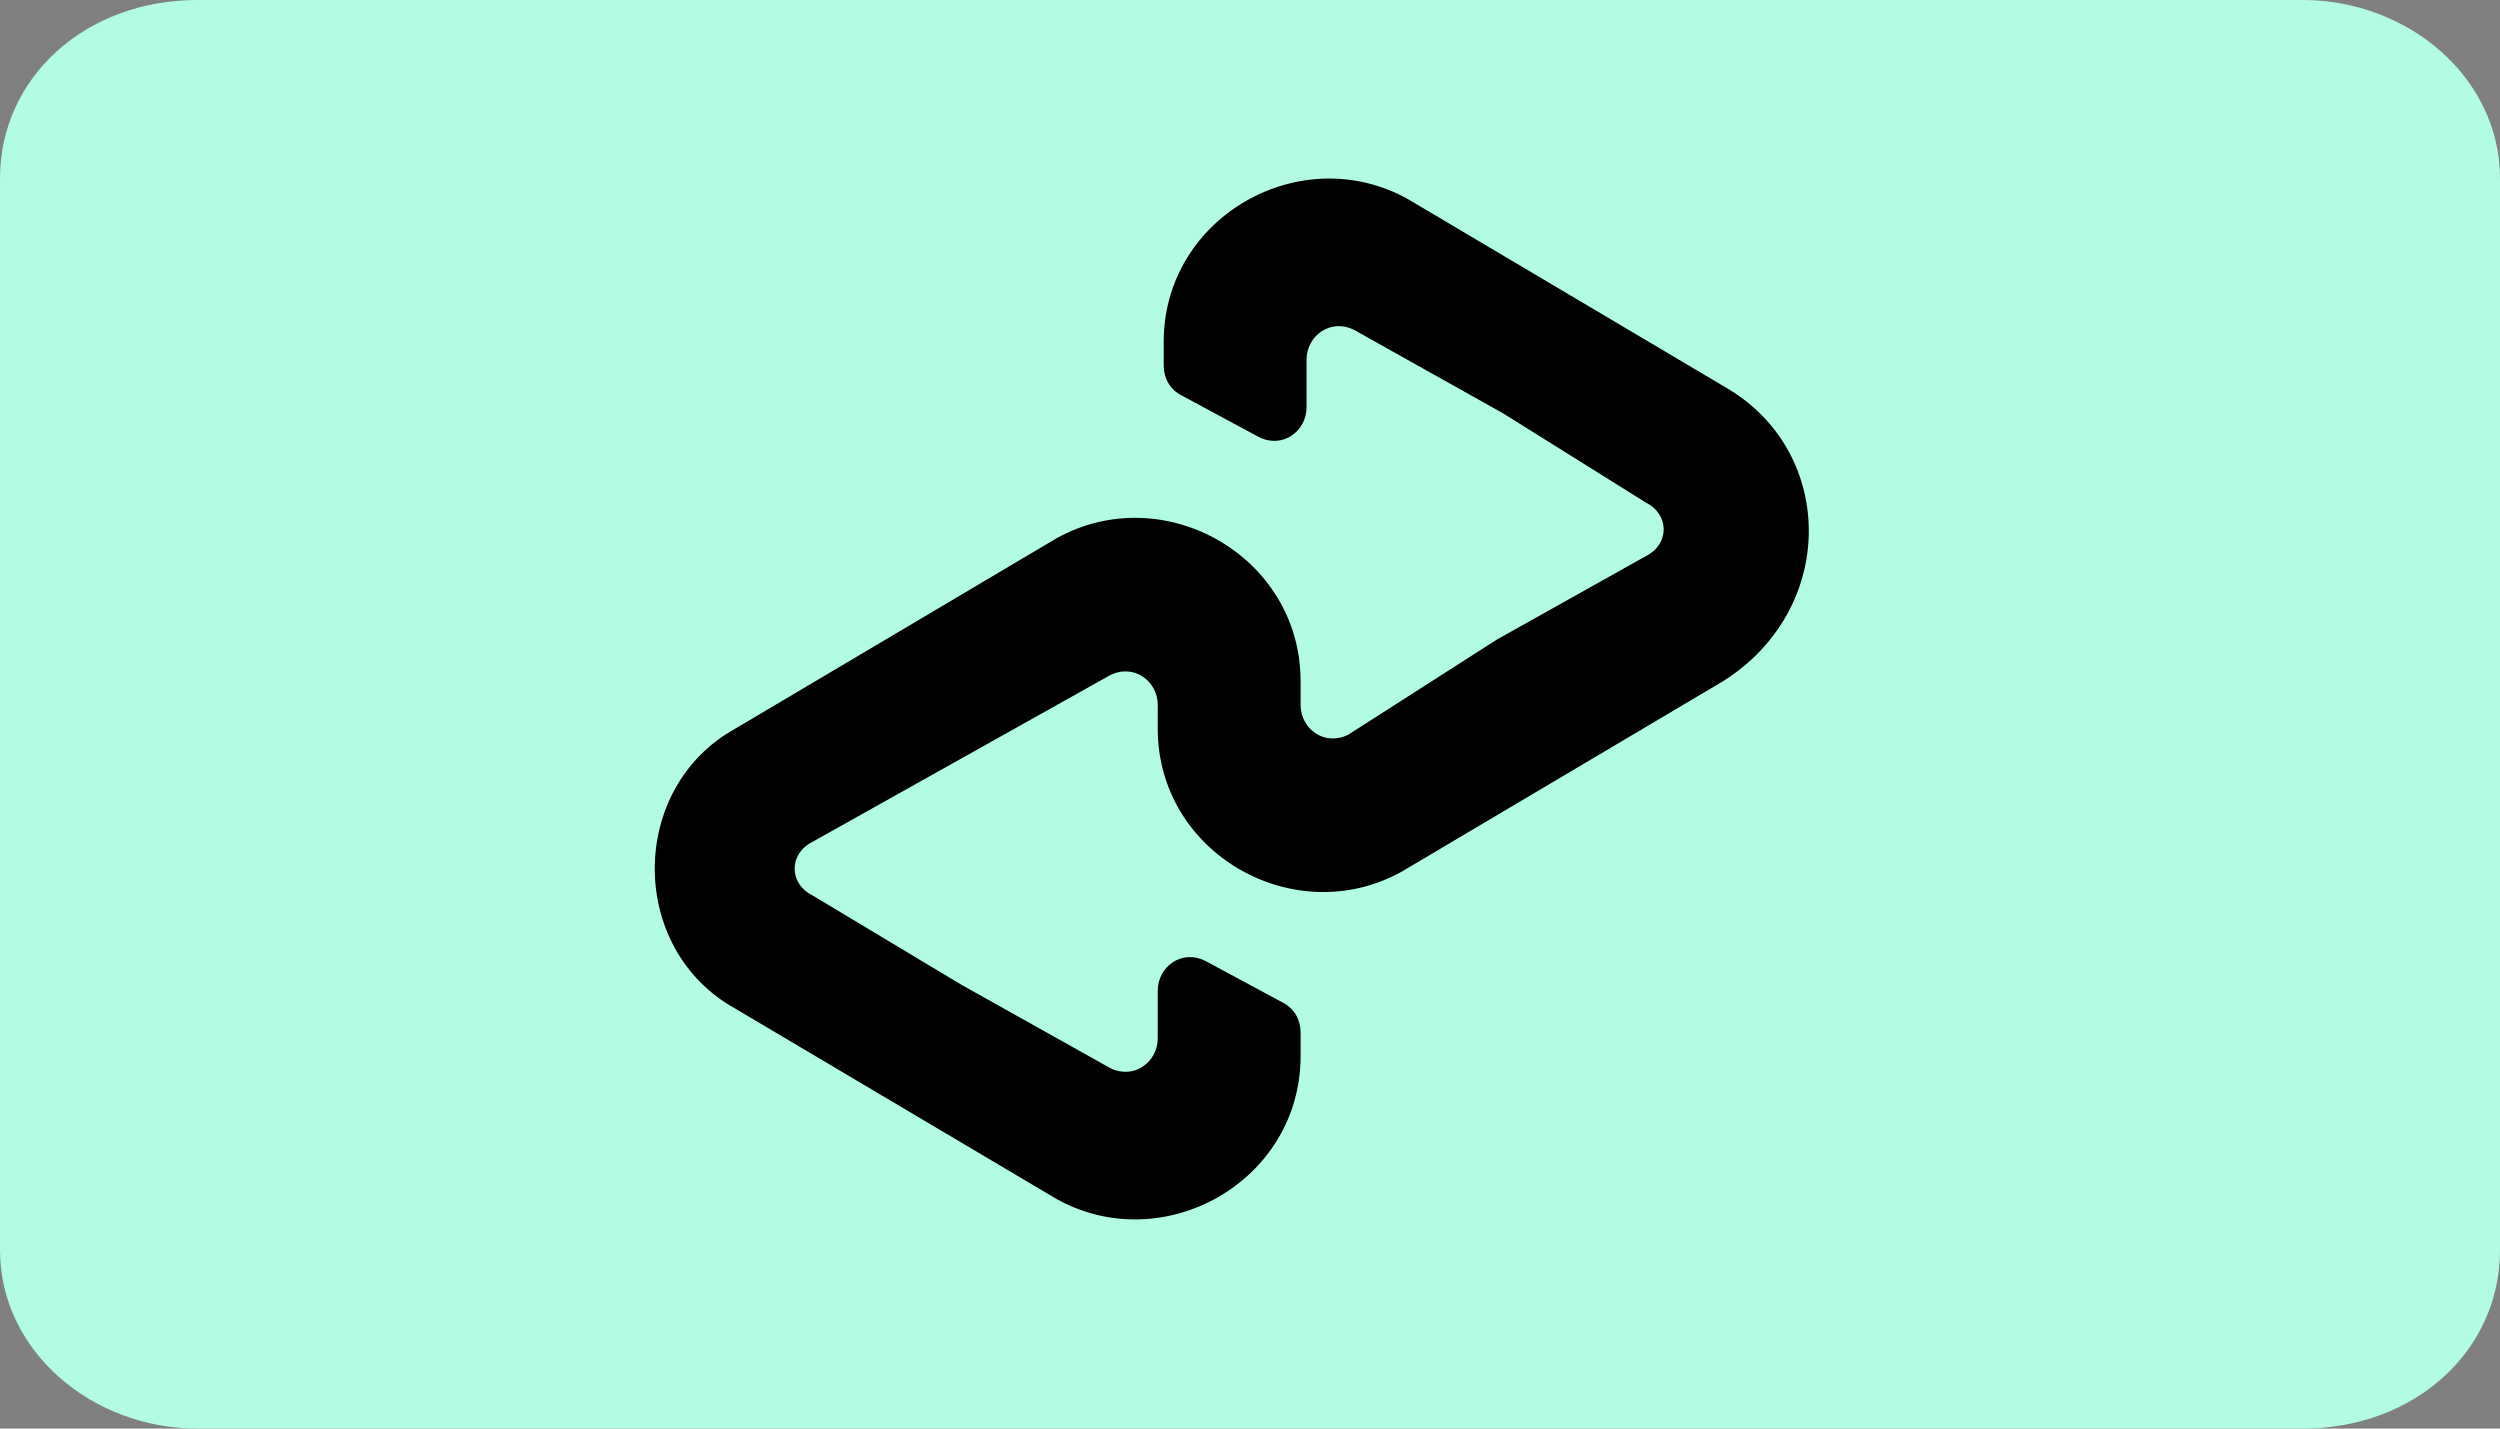 <?xml version="1.0" encoding="UTF-8"?>
<svg width="42px" height="24px" viewBox="0 0 42 24" version="1.1" xmlns="http://www.w3.org/2000/svg" xmlns:xlink="http://www.w3.org/1999/xlink">
    <rect x="0" y="0" width="42" height="24" fill="#808080" stroke="none"/>
    <title>svgexport-20</title>
    <g id="Symbols" stroke="none" stroke-width="1" fill="none" fill-rule="evenodd">
        <g id="USP-/-Large" transform="translate(-24, -104)" fill-rule="nonzero">
            <g id="svgexport-20" transform="translate(24, 104)">
                <path d="M38.684,0 L3.316,0 C1.437,0 0,1.3 0,3 L0,21 C0,22.7 1.547,24 3.316,24 L38.684,24 C40.563,24 42,22.7 42,21 L42,3 C42,1.3 40.453,0 38.684,0 Z" id="Path" fill="#B2FCE4"></path>
                <path d="M29.05,6.543 L26.35,4.943 L23.65,3.343 C21.85,2.343 19.55,3.643 19.55,5.743 L19.55,6.143 C19.55,6.343 19.65,6.543 19.85,6.643 L21.15,7.343 C21.55,7.543 21.95,7.243 21.95,6.843 L21.95,6.043 C21.95,5.643 22.35,5.343 22.75,5.543 L25.25,6.943 L27.65,8.443 C28.05,8.643 28.05,9.143 27.65,9.343 L25.15,10.743 L22.65,12.343 C22.25,12.543 21.85,12.243 21.85,11.843 L21.85,11.443 C21.85,9.343 19.55,8.043 17.75,9.043 L15.05,10.643 L12.35,12.243 C10.55,13.243 10.55,15.943 12.35,16.943 L15.05,18.543 L17.75,20.143 C19.55,21.143 21.85,19.843 21.85,17.743 L21.85,17.343 C21.85,17.143 21.75,16.943 21.55,16.843 L20.25,16.143 C19.85,15.943 19.45,16.243 19.45,16.643 L19.45,17.443 C19.45,17.843 19.05,18.143 18.65,17.943 L16.15,16.543 L13.65,15.043 C13.25,14.843 13.25,14.343 13.65,14.143 L16.15,12.743 L18.65,11.343 C19.05,11.143 19.45,11.443 19.45,11.843 L19.45,12.243 C19.45,14.343 21.75,15.643 23.55,14.643 L26.25,13.043 L28.95,11.443 C30.85,10.243 30.85,7.643 29.05,6.543 Z" id="Path" fill="#000000"></path>
            </g>
        </g>
    </g>
</svg>